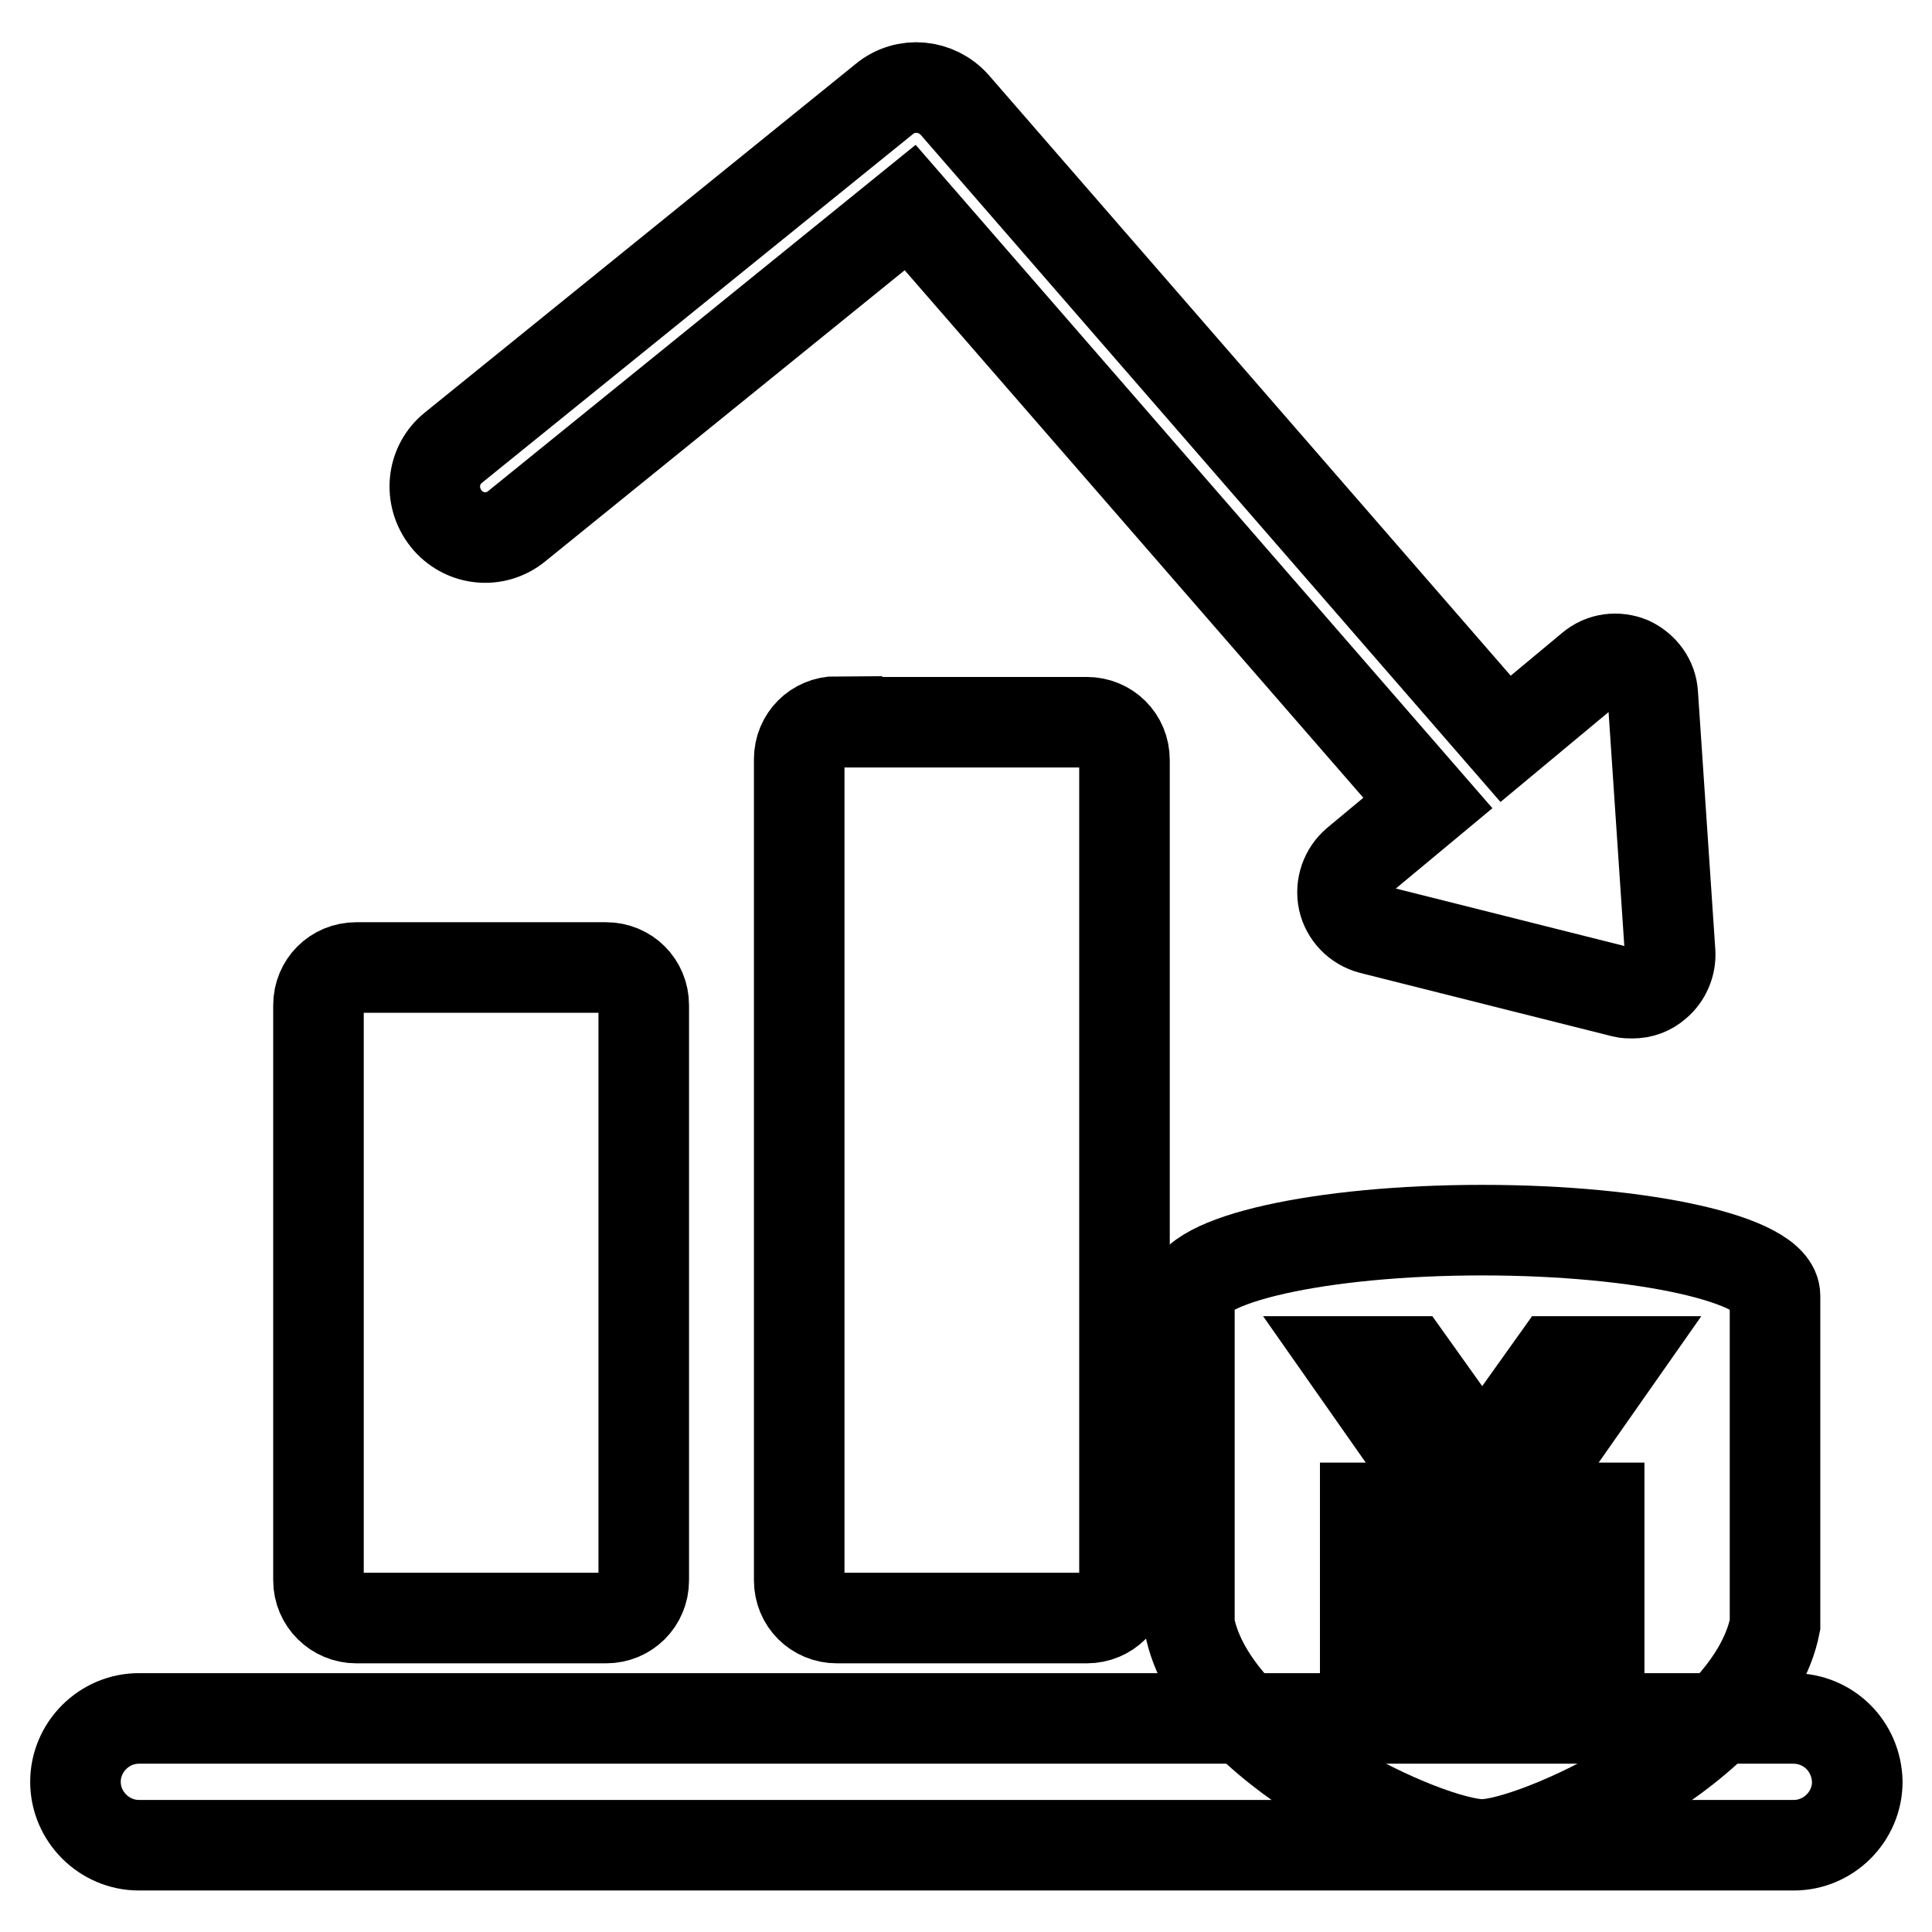 <?xml version="1.0" encoding="utf-8"?>
<!-- Svg Vector Icons : http://www.onlinewebfonts.com/icon -->
<!DOCTYPE svg PUBLIC "-//W3C//DTD SVG 1.1//EN" "http://www.w3.org/Graphics/SVG/1.1/DTD/svg11.dtd">
<svg version="1.1" xmlns="http://www.w3.org/2000/svg" xmlns:xlink="http://www.w3.org/1999/xlink" x="0px" y="0px" viewBox="0 0 256 256" enable-background="new 0 0 256 256" xml:space="preserve">
<g><g><path stroke-width="12" fill-opacity="0" stroke="#000000"  d="M235.2,171.7c0-4.8-17.4-8.7-38.8-8.7c-21.4,0-38.8,3.9-38.8,8.7c0,0.3,0,0,0,0v43.6c3.1,16.3,31.7,29.1,38.8,29.1c6.9,0,35.6-12.8,38.8-29.1l0,0V171.7C235.2,171.7,235.2,172,235.2,171.7z M211.9,199.8v5.8h-11.6v5.8h11.6v5.8h-11.6v7.8h-7.8v-7.8h-11.6v-5.8h11.6v-5.8h-11.6v-5.8h11.6l-13.6-19.4h7.8l9.7,13.6l9.7-13.6h7.8l-13.6,19.4H211.9L211.9,199.8z"/><path stroke-width="12" fill-opacity="0" stroke="#000000"  d="M237.6,227.7H18.4c-4.6,0-8.4,3.8-8.4,8.4c0,4.6,3.8,8.4,8.4,8.4h219.3c4.6,0,8.4-3.8,8.4-8.4C246,231.4,242.3,227.7,237.6,227.7z M110.9,95.6c-2.8,0-5,2.2-5,5v108.8c0,2.8,2.2,5,5,5h33.1c2.8,0,5-2.2,5-5V100.7c0-2.8-2.2-5-5-5H110.9L110.9,95.6z M47.2,214.4h33.1c2.8,0,5-2.2,5-5v-76.2c0-2.8-2.2-5-5-5H47.2c-2.8,0-5,2.2-5,5v76.2C42.2,212.2,44.5,214.4,47.2,214.4z M68.5,69.7l52.1-42.2l68.6,78.9l-9.5,7.9c-1.4,1.2-2.1,3.1-1.7,5c0.4,1.8,1.8,3.3,3.7,3.8l33.4,8.4c0.4,0.1,0.8,0.1,1.2,0.1c1.2,0,2.3-0.4,3.2-1.2c1.2-1,1.9-2.6,1.8-4.2L219,92c-0.1-1.9-1.3-3.5-3-4.3c-1.7-0.7-3.7-0.5-5.2,0.8l-11.3,9.4l-73-84c-2.4-2.7-6.5-3.1-9.3-0.8L60.1,59.3c-2.9,2.3-3.3,6.5-1,9.4C61.4,71.6,65.6,72.1,68.5,69.7L68.5,69.7z"/></g></g>
</svg>